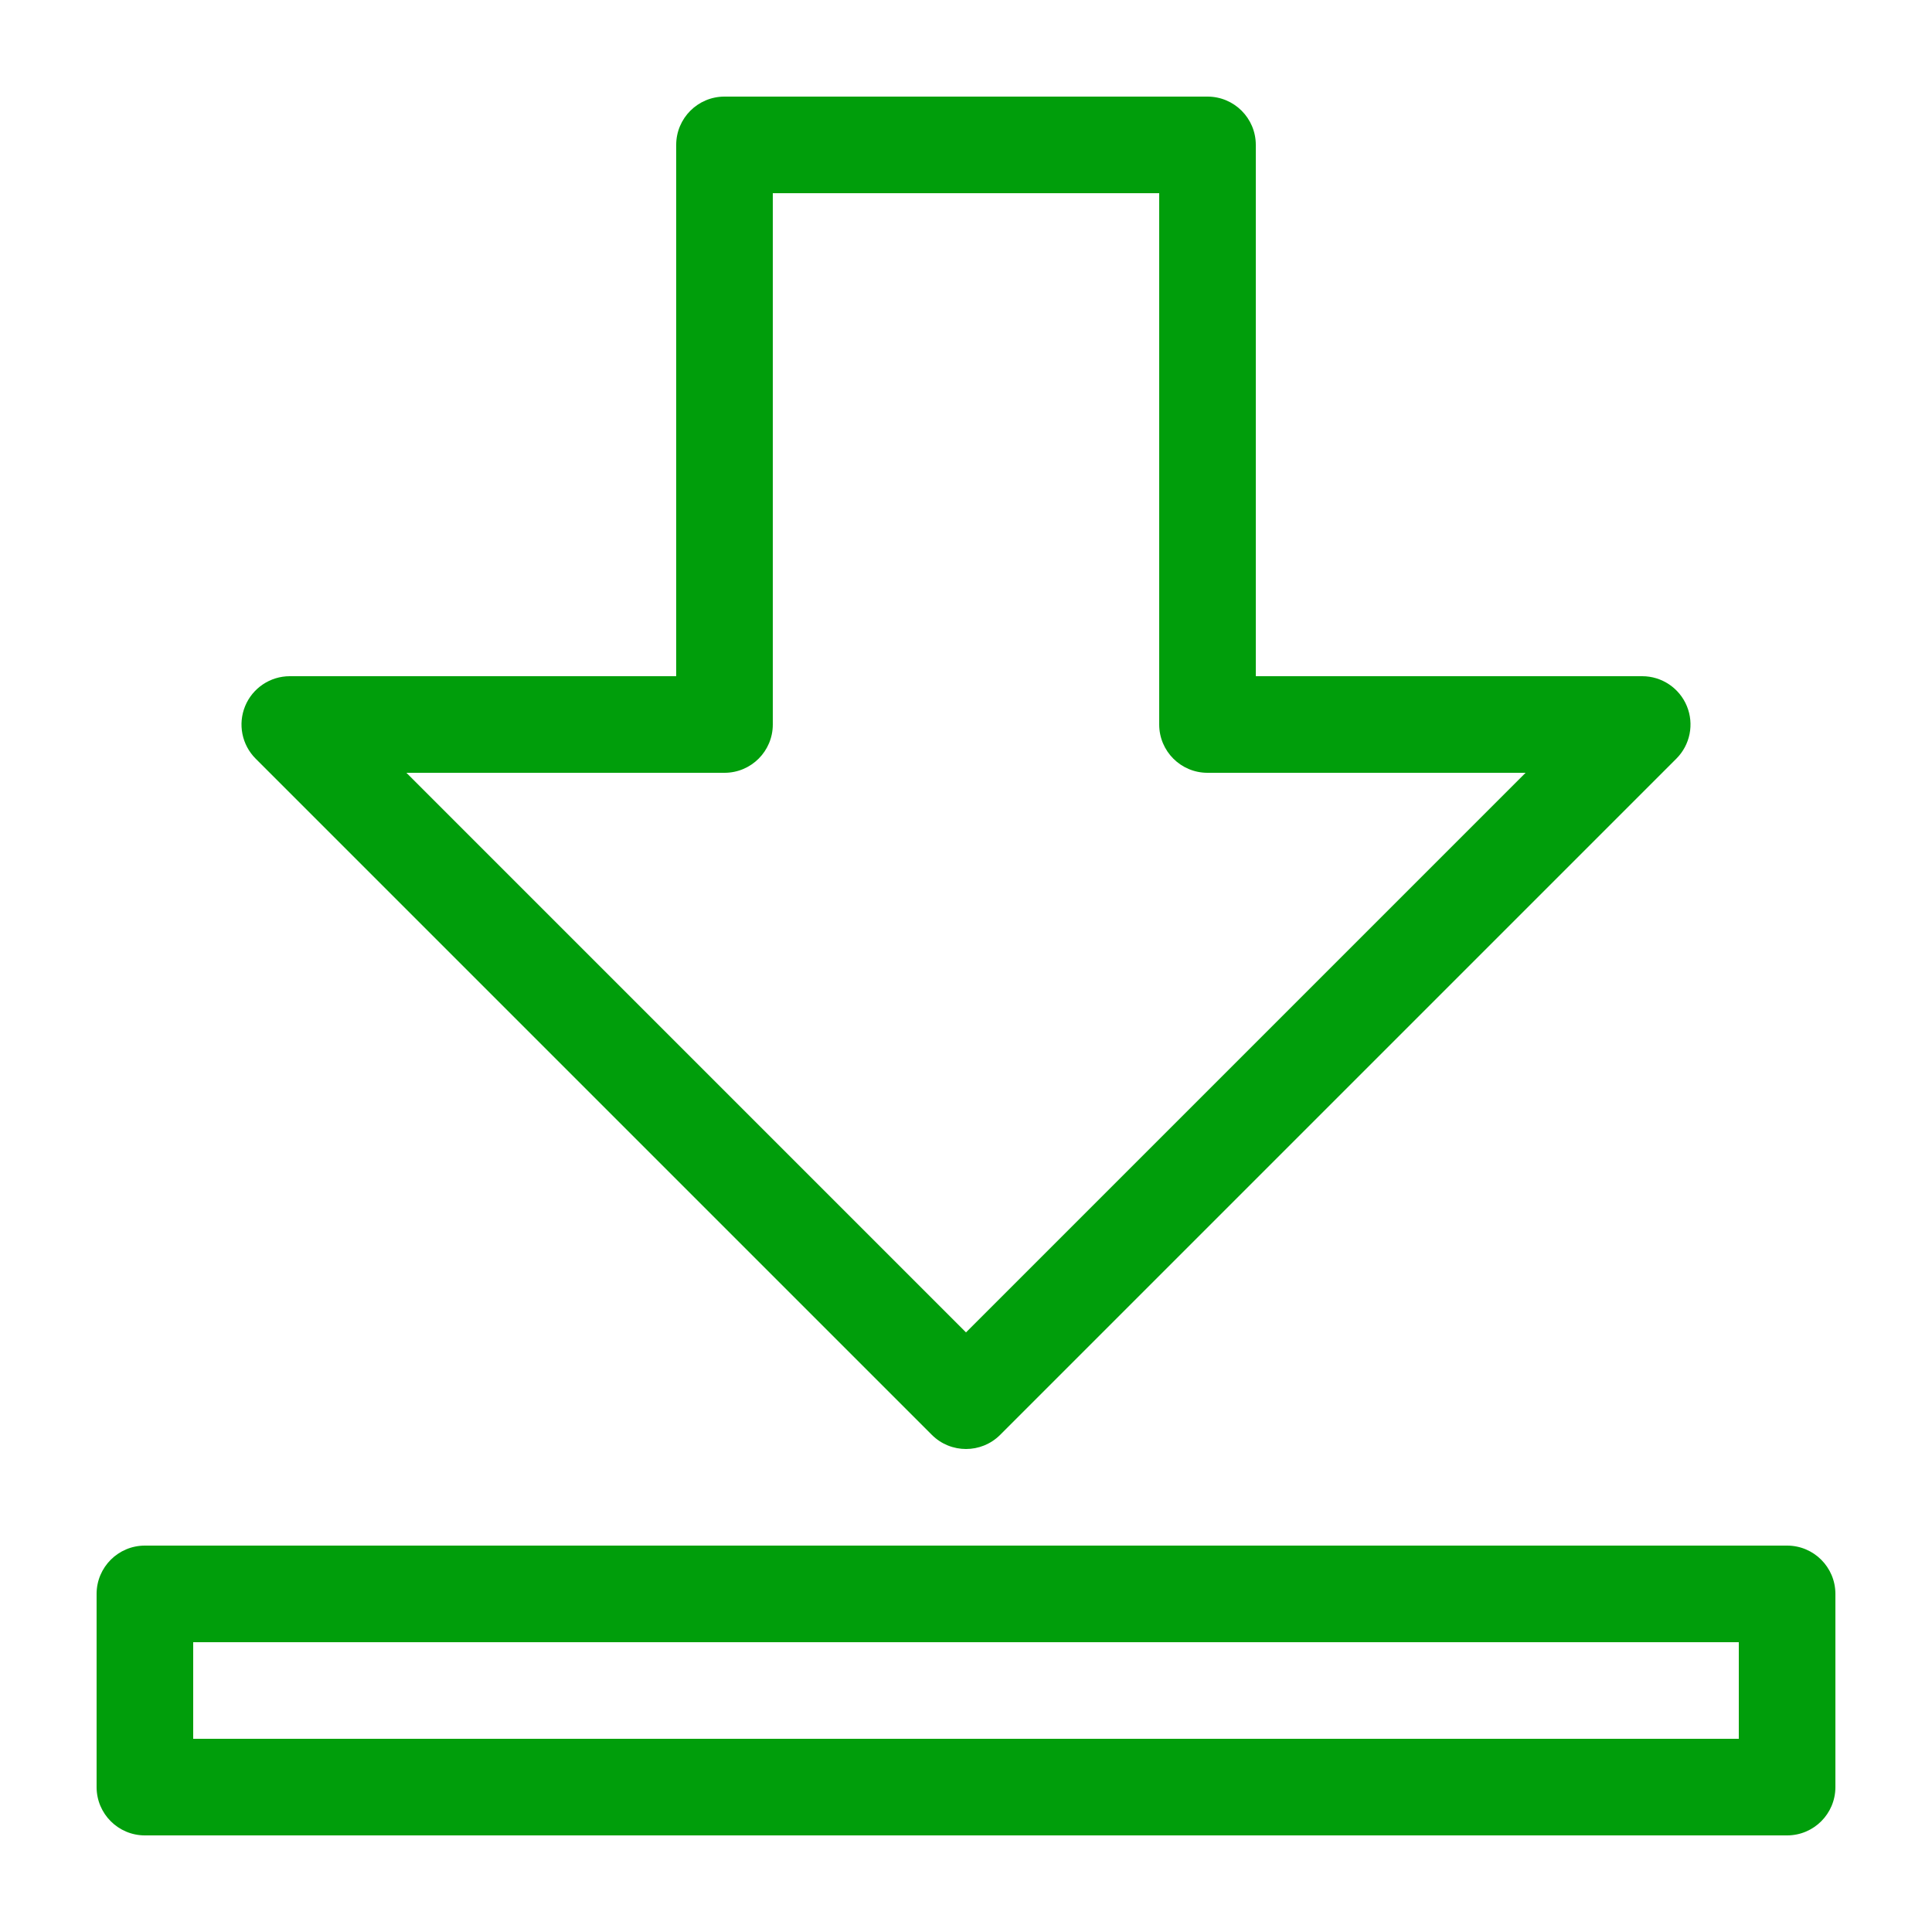 <?xml version="1.0" encoding="utf-8"?>
<!-- Download icon by Arthur Shlain from Usefulicons.com -->
<svg xmlns="http://www.w3.org/2000/svg" xmlns:xlink="http://www.w3.org/1999/xlink" xml:space="preserve" version="1.1" x="0px" y="0px" viewBox="0 0 100 100" width="16px" height="16px"><g style="fill: #009e0b"><path d="M62.5,5h-25C36.119,5,35,6.119,35,7.5V35H15c-1.011,0-1.923,0.609-2.31,1.543c-0.387,0.935-0.173,2.01,0.542,2.725l35,35   C48.72,74.756,49.36,75,50,75s1.28-0.244,1.768-0.732l35-35c0.715-0.715,0.929-1.79,0.542-2.725C86.923,35.609,86.011,35,85,35H65   V7.5C65,6.119,63.881,5,62.5,5z M78.964,40L50,68.965L21.036,40H37.5c1.381,0,2.5-1.119,2.5-2.5V10h20v27.5   c0,1.381,1.119,2.5,2.5,2.5H78.964z" stroke="none"></path><path d="M92.5,80h-85C6.119,80,5,81.119,5,82.5v10C5,93.881,6.119,95,7.5,95h85c1.381,0,2.5-1.119,2.5-2.5v-10   C95,81.119,93.881,80,92.5,80z M90,90H10v-5h80V90z" stroke="none"></path></g></svg>